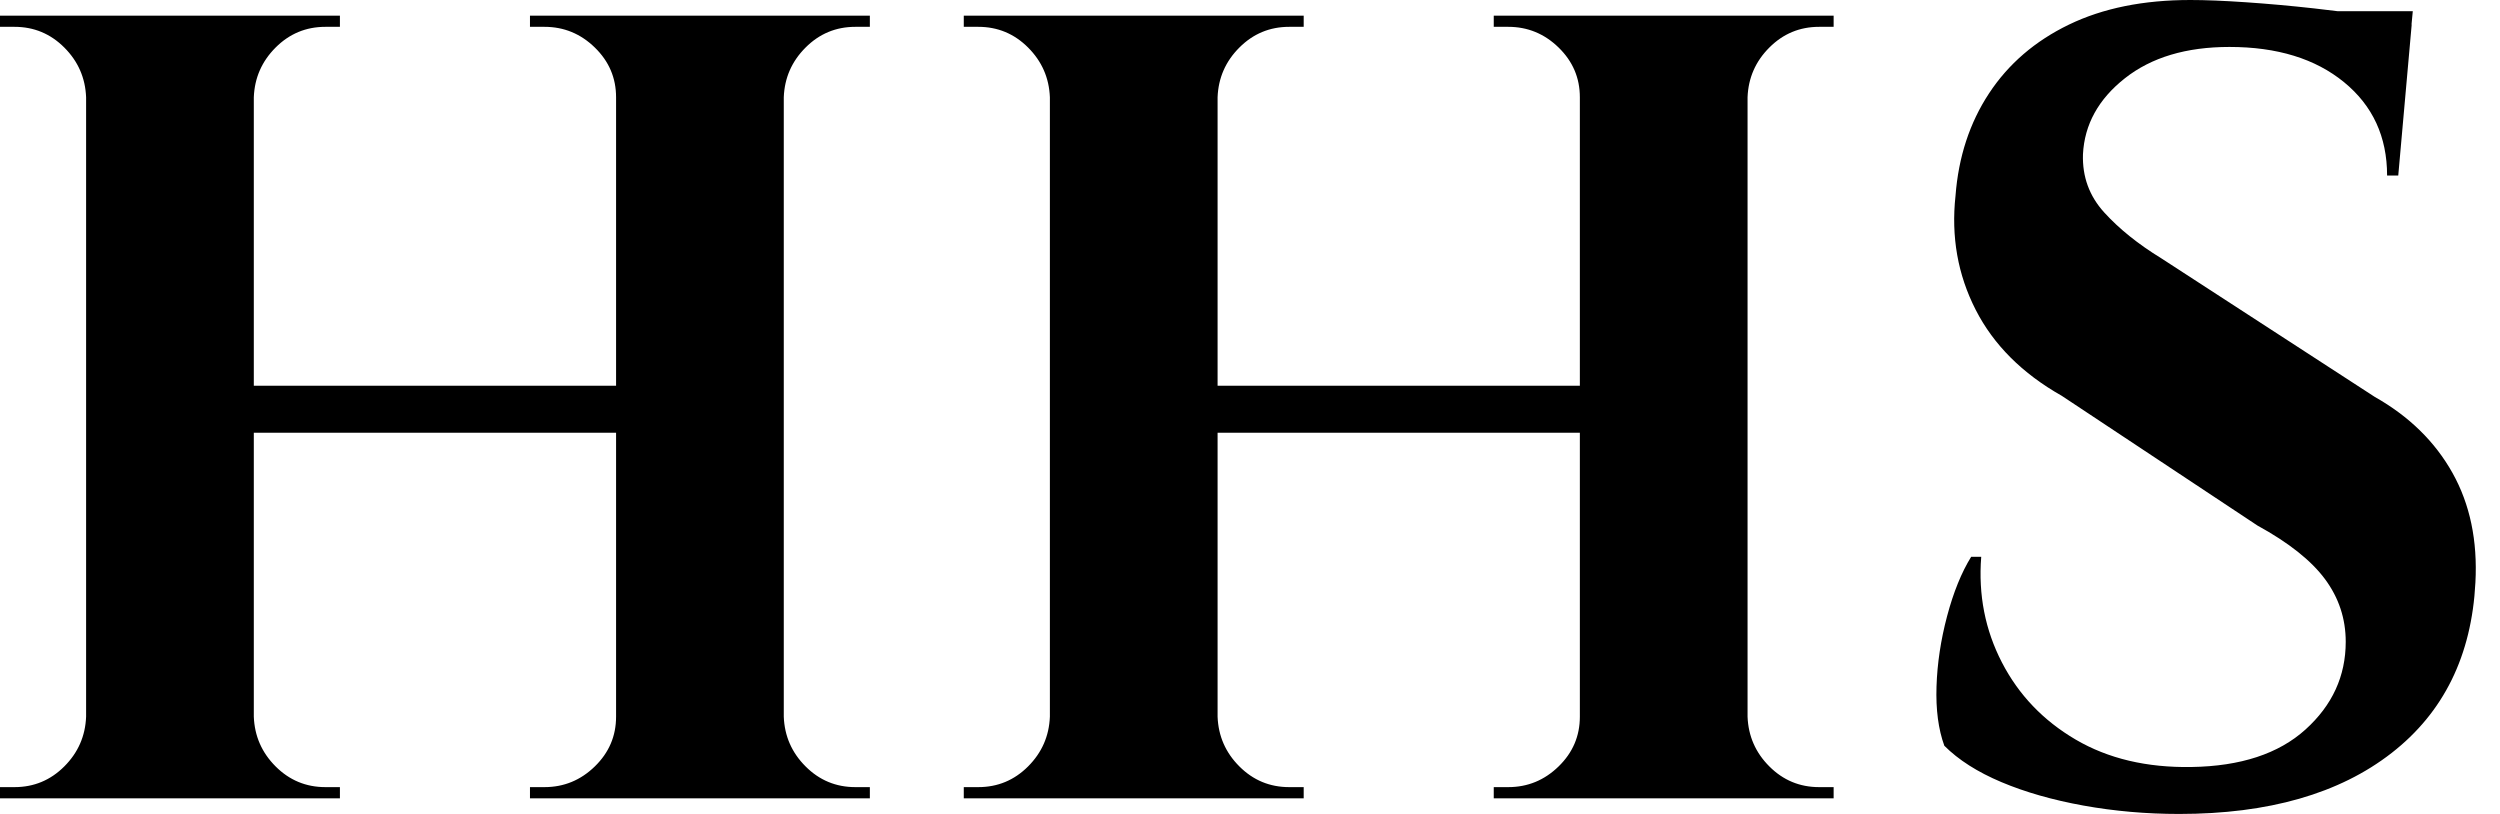 <svg baseProfile="full" height="28" version="1.1" viewBox="0 0 86 28" width="86" xmlns="http://www.w3.org/2000/svg" xmlns:ev="http://www.w3.org/2001/xml-events" xmlns:xlink="http://www.w3.org/1999/xlink"><defs /><g><path d="M28.577 0.538V27.462H22.808V0.538ZM10.346 0.538V27.462H4.577V0.538ZM23.154 13.269V14.885H9.962V13.269ZM4.692 24.654V27.462H1.615V27.077Q1.615 27.077 1.865 27.077Q2.115 27.077 2.115 27.077Q3.115 27.077 3.827 26.365Q4.538 25.654 4.577 24.654ZM4.692 3.346H4.577Q4.538 2.346 3.827 1.635Q3.115 0.923 2.115 0.923Q2.115 0.923 1.865 0.923Q1.615 0.923 1.615 0.923V0.538H4.692ZM10.231 24.654H10.346Q10.385 25.654 11.096 26.365Q11.808 27.077 12.808 27.077Q12.808 27.077 13.038 27.077Q13.269 27.077 13.308 27.077V27.462H10.231ZM10.231 3.346V0.538H13.308V0.923Q13.269 0.923 13.038 0.923Q12.808 0.923 12.808 0.923Q11.808 0.923 11.096 1.635Q10.385 2.346 10.346 3.346ZM22.923 24.654V27.462H19.846V27.077Q19.885 27.077 20.115 27.077Q20.346 27.077 20.346 27.077Q21.346 27.077 22.077 26.365Q22.808 25.654 22.808 24.654ZM22.923 3.346H22.808Q22.808 2.346 22.077 1.635Q21.346 0.923 20.346 0.923Q20.346 0.923 20.115 0.923Q19.885 0.923 19.846 0.923V0.538H22.923ZM28.462 24.654H28.577Q28.615 25.654 29.327 26.365Q30.038 27.077 31.038 27.077Q31.038 27.077 31.288 27.077Q31.538 27.077 31.538 27.077V27.462H28.462ZM28.462 3.346V0.538H31.538V0.923Q31.538 0.923 31.288 0.923Q31.038 0.923 31.038 0.923Q30.038 0.923 29.327 1.635Q28.615 2.346 28.577 3.346Z M61.731 0.538V27.462H55.962V0.538ZM43.5 0.538V27.462H37.731V0.538ZM56.308 13.269V14.885H43.115V13.269ZM37.846 24.654V27.462H34.769V27.077Q34.769 27.077 35.019 27.077Q35.269 27.077 35.269 27.077Q36.269 27.077 36.981 26.365Q37.692 25.654 37.731 24.654ZM37.846 3.346H37.731Q37.692 2.346 36.981 1.635Q36.269 0.923 35.269 0.923Q35.269 0.923 35.019 0.923Q34.769 0.923 34.769 0.923V0.538H37.846ZM43.385 24.654H43.5Q43.538 25.654 44.25 26.365Q44.962 27.077 45.962 27.077Q45.962 27.077 46.192 27.077Q46.423 27.077 46.462 27.077V27.462H43.385ZM43.385 3.346V0.538H46.462V0.923Q46.423 0.923 46.192 0.923Q45.962 0.923 45.962 0.923Q44.962 0.923 44.25 1.635Q43.538 2.346 43.5 3.346ZM56.077 24.654V27.462H53.0V27.077Q53.038 27.077 53.269 27.077Q53.5 27.077 53.5 27.077Q54.5 27.077 55.231 26.365Q55.962 25.654 55.962 24.654ZM56.077 3.346H55.962Q55.962 2.346 55.231 1.635Q54.5 0.923 53.5 0.923Q53.5 0.923 53.269 0.923Q53.038 0.923 53.0 0.923V0.538H56.077ZM61.615 24.654H61.731Q61.769 25.654 62.481 26.365Q63.192 27.077 64.192 27.077Q64.192 27.077 64.442 27.077Q64.692 27.077 64.692 27.077V27.462H61.615ZM61.615 3.346V0.538H64.692V0.923Q64.692 0.923 64.442 0.923Q64.192 0.923 64.192 0.923Q63.192 0.923 62.481 1.635Q61.769 2.346 61.731 3.346Z M76.962 0.0Q77.731 0.0 78.865 0.077Q80.0 0.154 81.212 0.288Q82.423 0.423 83.327 0.558Q84.231 0.692 84.577 0.846L84.115 6.038H83.731Q83.731 4.038 82.25 2.827Q80.769 1.615 78.308 1.615Q76.077 1.615 74.712 2.692Q73.346 3.769 73.269 5.308Q73.231 6.462 74.0 7.308Q74.769 8.154 75.962 8.885L83.308 13.654Q85.077 14.654 85.981 16.269Q86.885 17.885 86.769 20.038Q86.577 23.808 83.885 25.904Q81.192 28 76.577 28Q74.885 28 73.288 27.712Q71.692 27.423 70.462 26.904Q69.231 26.385 68.5 25.654Q68.192 24.808 68.231 23.615Q68.269 22.423 68.596 21.192Q68.923 19.962 69.423 19.154H69.769Q69.615 21.115 70.481 22.788Q71.346 24.462 73.019 25.442Q74.692 26.423 77.0 26.385Q79.538 26.346 80.923 25.096Q82.308 23.846 82.308 22.077Q82.308 20.885 81.596 19.923Q80.885 18.962 79.269 18.077L72.538 13.615Q70.5 12.462 69.577 10.654Q68.654 8.846 68.885 6.731Q69.038 4.731 70.038 3.212Q71.038 1.692 72.788 0.846Q74.538 0.0 76.962 0.0ZM84.615 0.385 84.538 1.192H80.0V0.385Z " fill="rgb(0,0,0)" transform="translate(-1.615, 0)" /></g></svg>